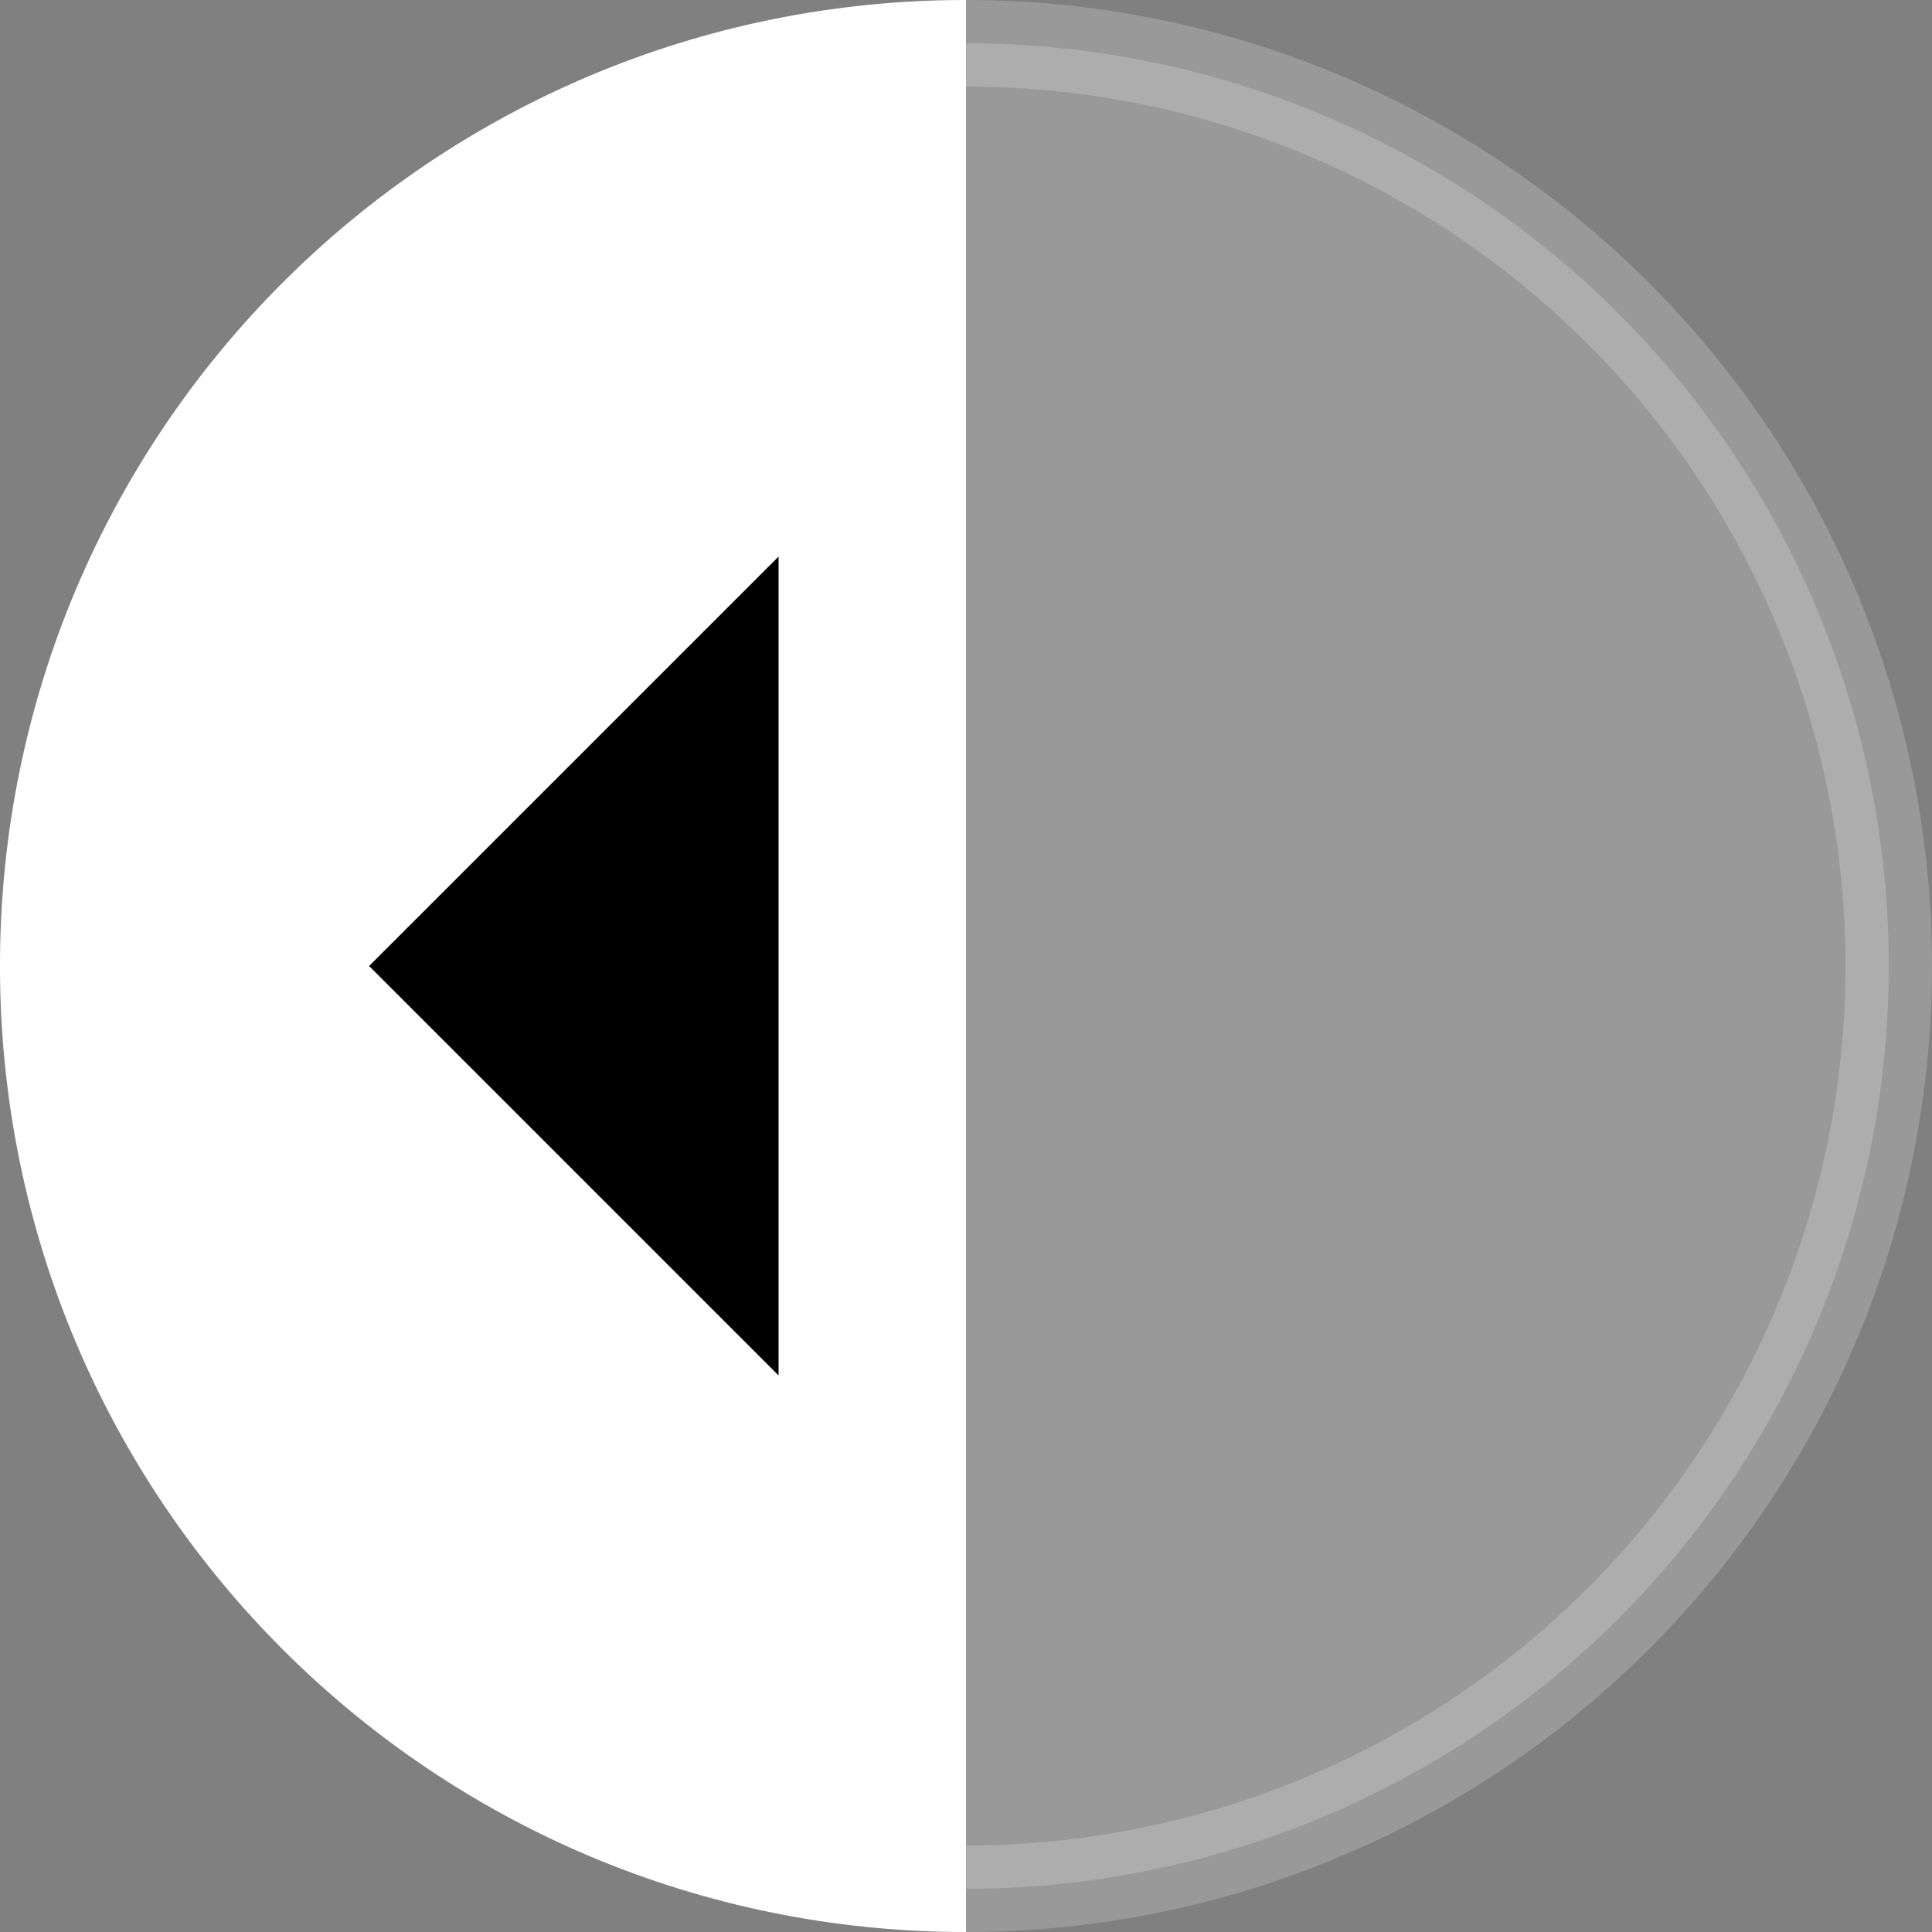 <?xml version="1.0" encoding="utf-8"?>
<!-- Generator: Adobe Illustrator 25.0.1, SVG Export Plug-In . SVG Version: 6.00 Build 0)  -->
<svg version="1.1" id="Layer_1" xmlns="http://www.w3.org/2000/svg" xmlns:xlink="http://www.w3.org/1999/xlink" x="0px" y="0px"
	 viewBox="0 0 67 67" style="enable-background:new 0 0 67 67;" xml:space="preserve">
<rect x="0" y="0" width="67" height="67" fill="#808080" stroke="none"/>
<style type="text/css">
	.st0{opacity:0.2;fill:#FFFFFF;stroke:#FFFFFF;stroke-width:3;stroke-miterlimit:10;}
	.st1{fill:#FFFFFF;stroke:#FFFFFF;stroke-width:3;stroke-miterlimit:10;}
	.st2{fill:none;stroke:#FFFFFF;stroke-width:3;stroke-miterlimit:10;}
</style>
<g>
	<circle class="st0" cx="33.5" cy="33.5" r="32"/>
	<path class="st1" d="M33.5,65.5c-17.7,0-32-14.3-32-32s14.3-32,32-32"/>
	<path class="st2" d="M33.5,1.5"/>
	<path class="st2" d="M33.5,65.5"/>
	<polygon points="27,47.7 12.8,33.5 27,19.3 	"/>
</g>
</svg>
